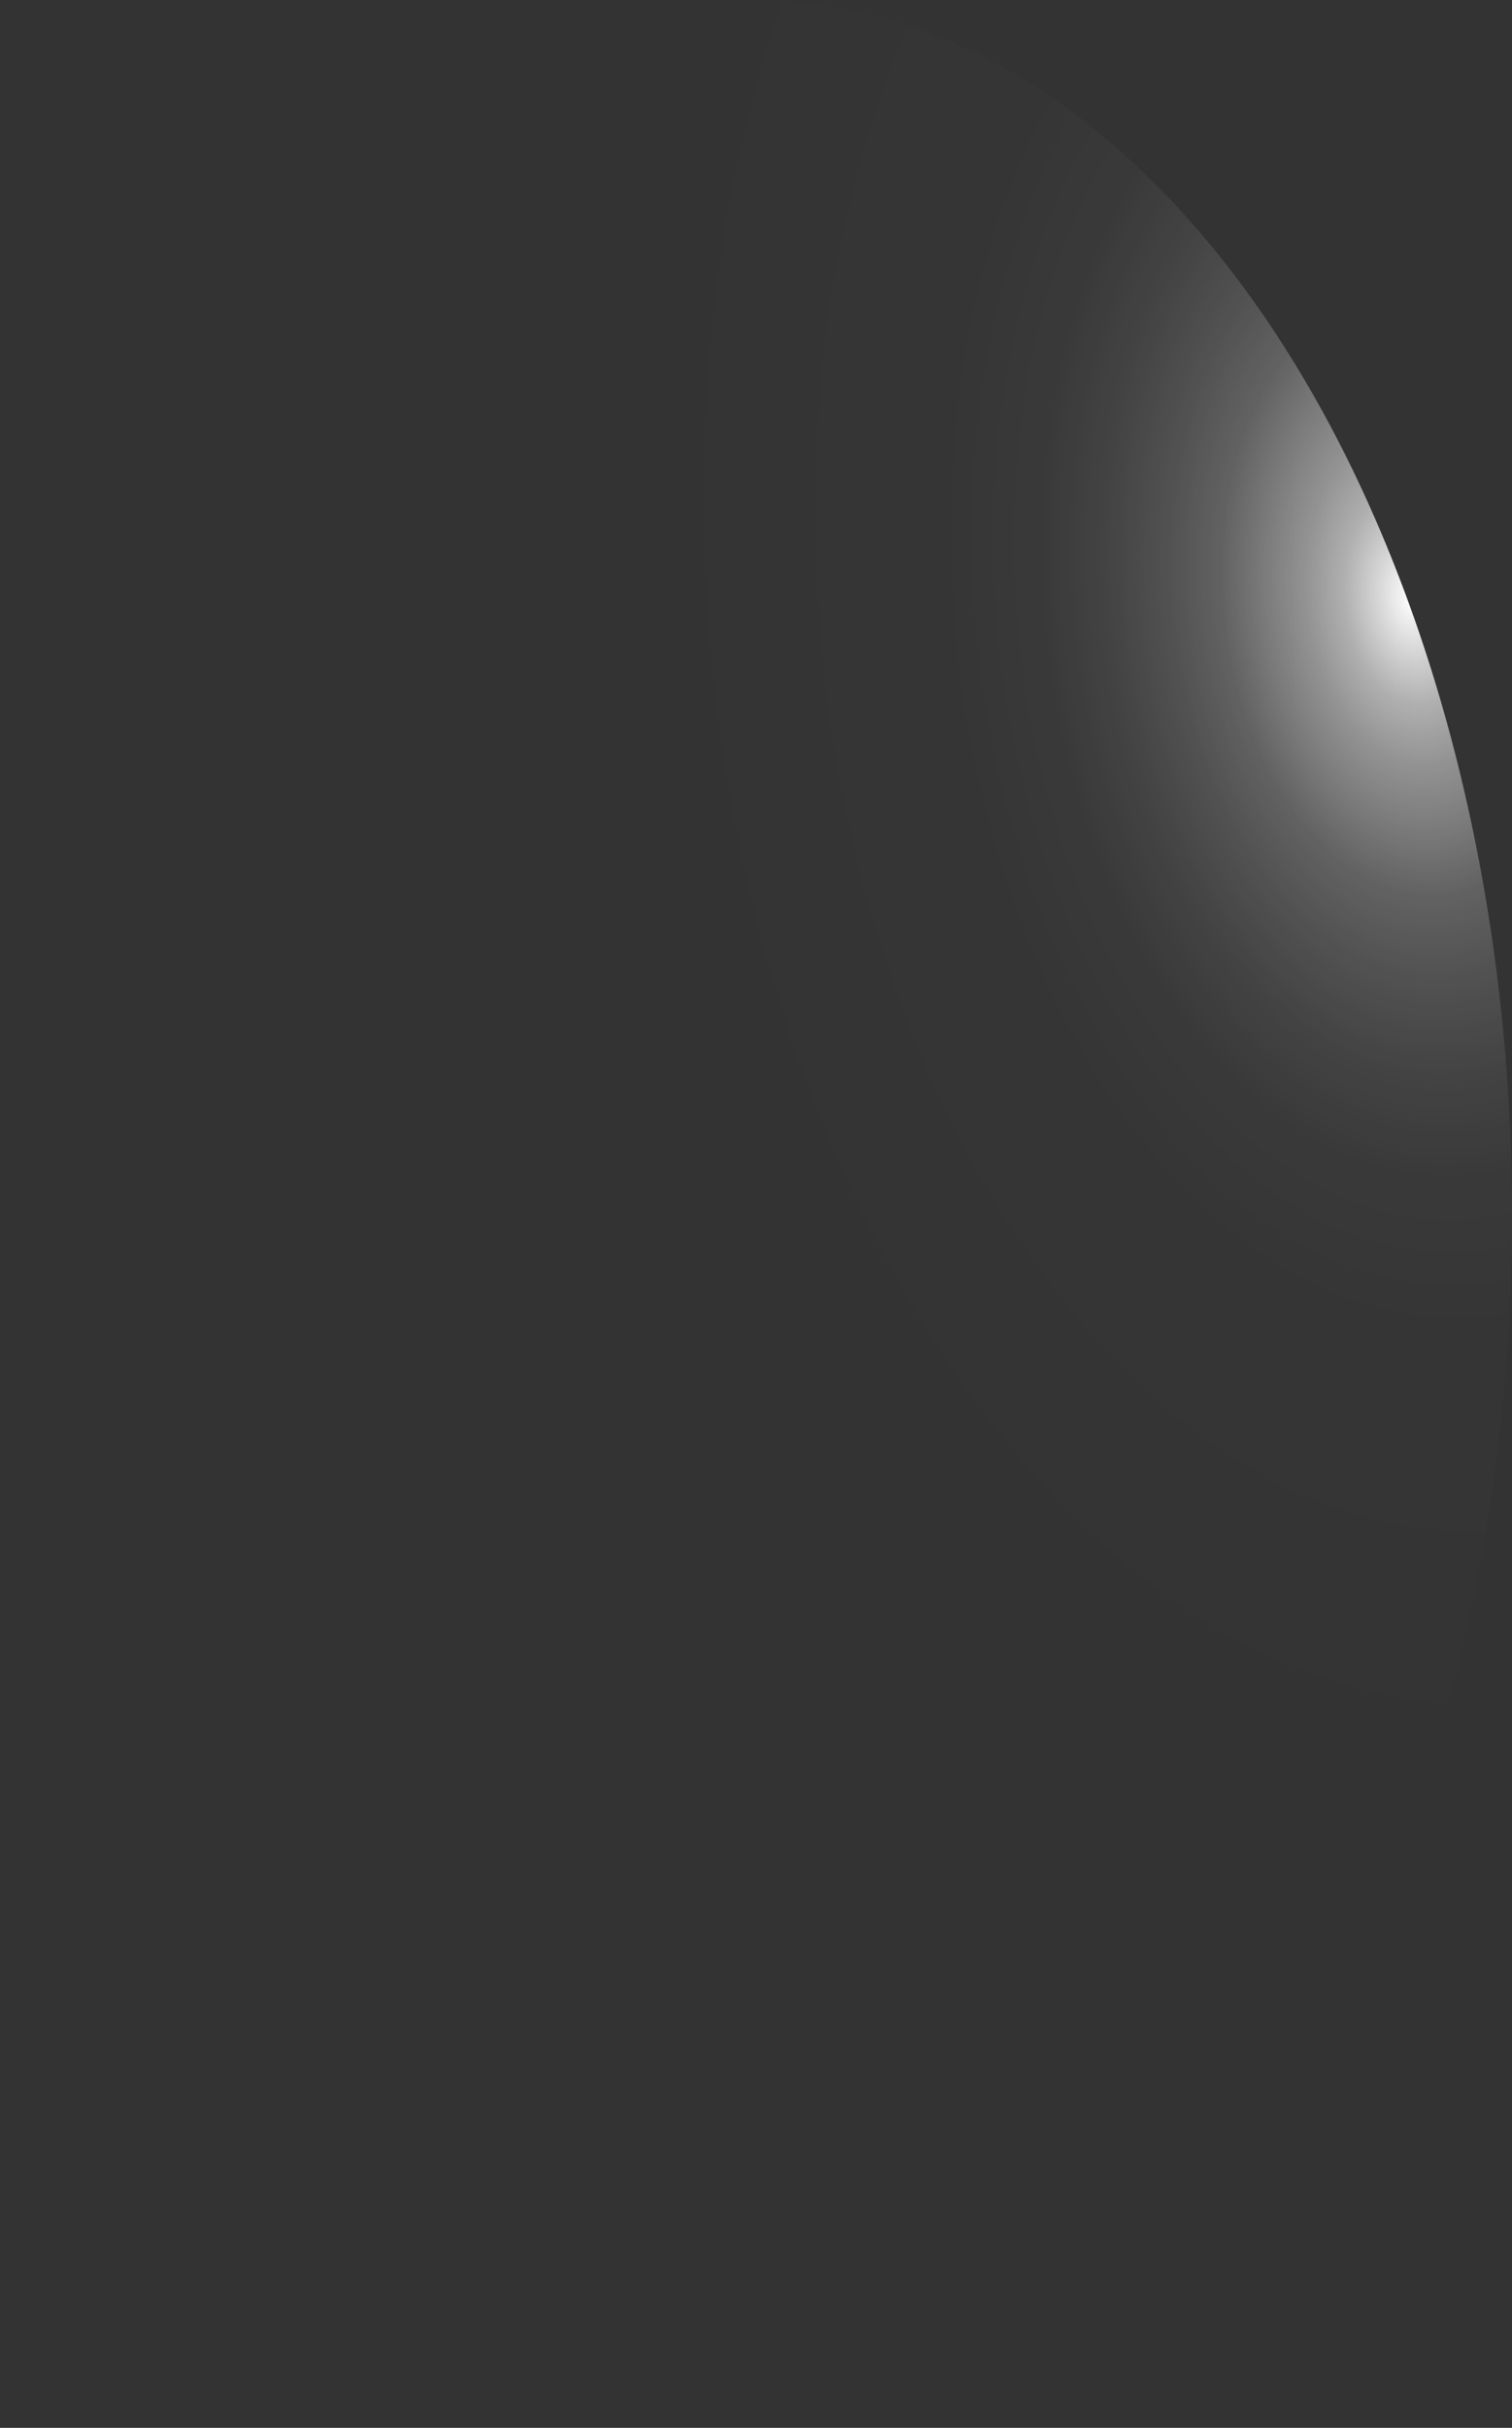 <?xml version="1.0" encoding="utf-8"?>
<svg xmlns="http://www.w3.org/2000/svg" fill="none" height="100%" overflow="visible" preserveAspectRatio="none" style="display: block;" viewBox="0 0 19.261 30.916" width="100%">
<rect x="0" y="0" width="19.261" height="30.916" fill="#333333" stroke="none"/>
<path d="M0.017 16.361C0.087 18.39 0.407 20.376 0.957 22.205C1.508 24.035 2.278 25.671 3.224 27.021C4.17 28.371 5.272 29.408 6.469 30.071C7.665 30.734 8.931 31.012 10.195 30.887C11.457 30.769 12.693 30.253 13.832 29.367C14.97 28.483 15.988 27.246 16.829 25.729C17.669 24.212 18.315 22.444 18.73 20.525C19.144 18.607 19.319 16.577 19.244 14.55C19.09 10.46 17.932 6.636 16.024 3.913C14.117 1.191 11.615 -0.207 9.066 0.025C7.804 0.143 6.568 0.659 5.429 1.544C4.291 2.429 3.273 3.665 2.432 5.183C1.592 6.7 0.946 8.468 0.531 10.386C0.117 12.304 -0.058 14.335 0.017 16.361Z" fill="url(#paint0_radial_0_353)" id="Vector" style="mix-blend-mode:screen"/>
<defs>
<radialGradient cx="0" cy="0" gradientTransform="translate(17.983 7.468) rotate(174.499) scale(9.67 15.434)" gradientUnits="userSpaceOnUse" id="paint0_radial_0_353" r="1">
<stop stop-color="white"/>
<stop offset="0.01" stop-color="white" stop-opacity="0.96"/>
<stop offset="0.05" stop-color="white" stop-opacity="0.78"/>
<stop offset="0.09" stop-color="white" stop-opacity="0.61"/>
<stop offset="0.14" stop-color="white" stop-opacity="0.47"/>
<stop offset="0.2" stop-color="white" stop-opacity="0.34"/>
<stop offset="0.25" stop-color="white" stop-opacity="0.23"/>
<stop offset="0.32" stop-color="white" stop-opacity="0.15"/>
<stop offset="0.4" stop-color="white" stop-opacity="0.08"/>
<stop offset="0.49" stop-color="white" stop-opacity="0.03"/>
<stop offset="0.63" stop-color="white" stop-opacity="0.01"/>
<stop offset="1" stop-color="white" stop-opacity="0"/>
</radialGradient>
</defs>
</svg>